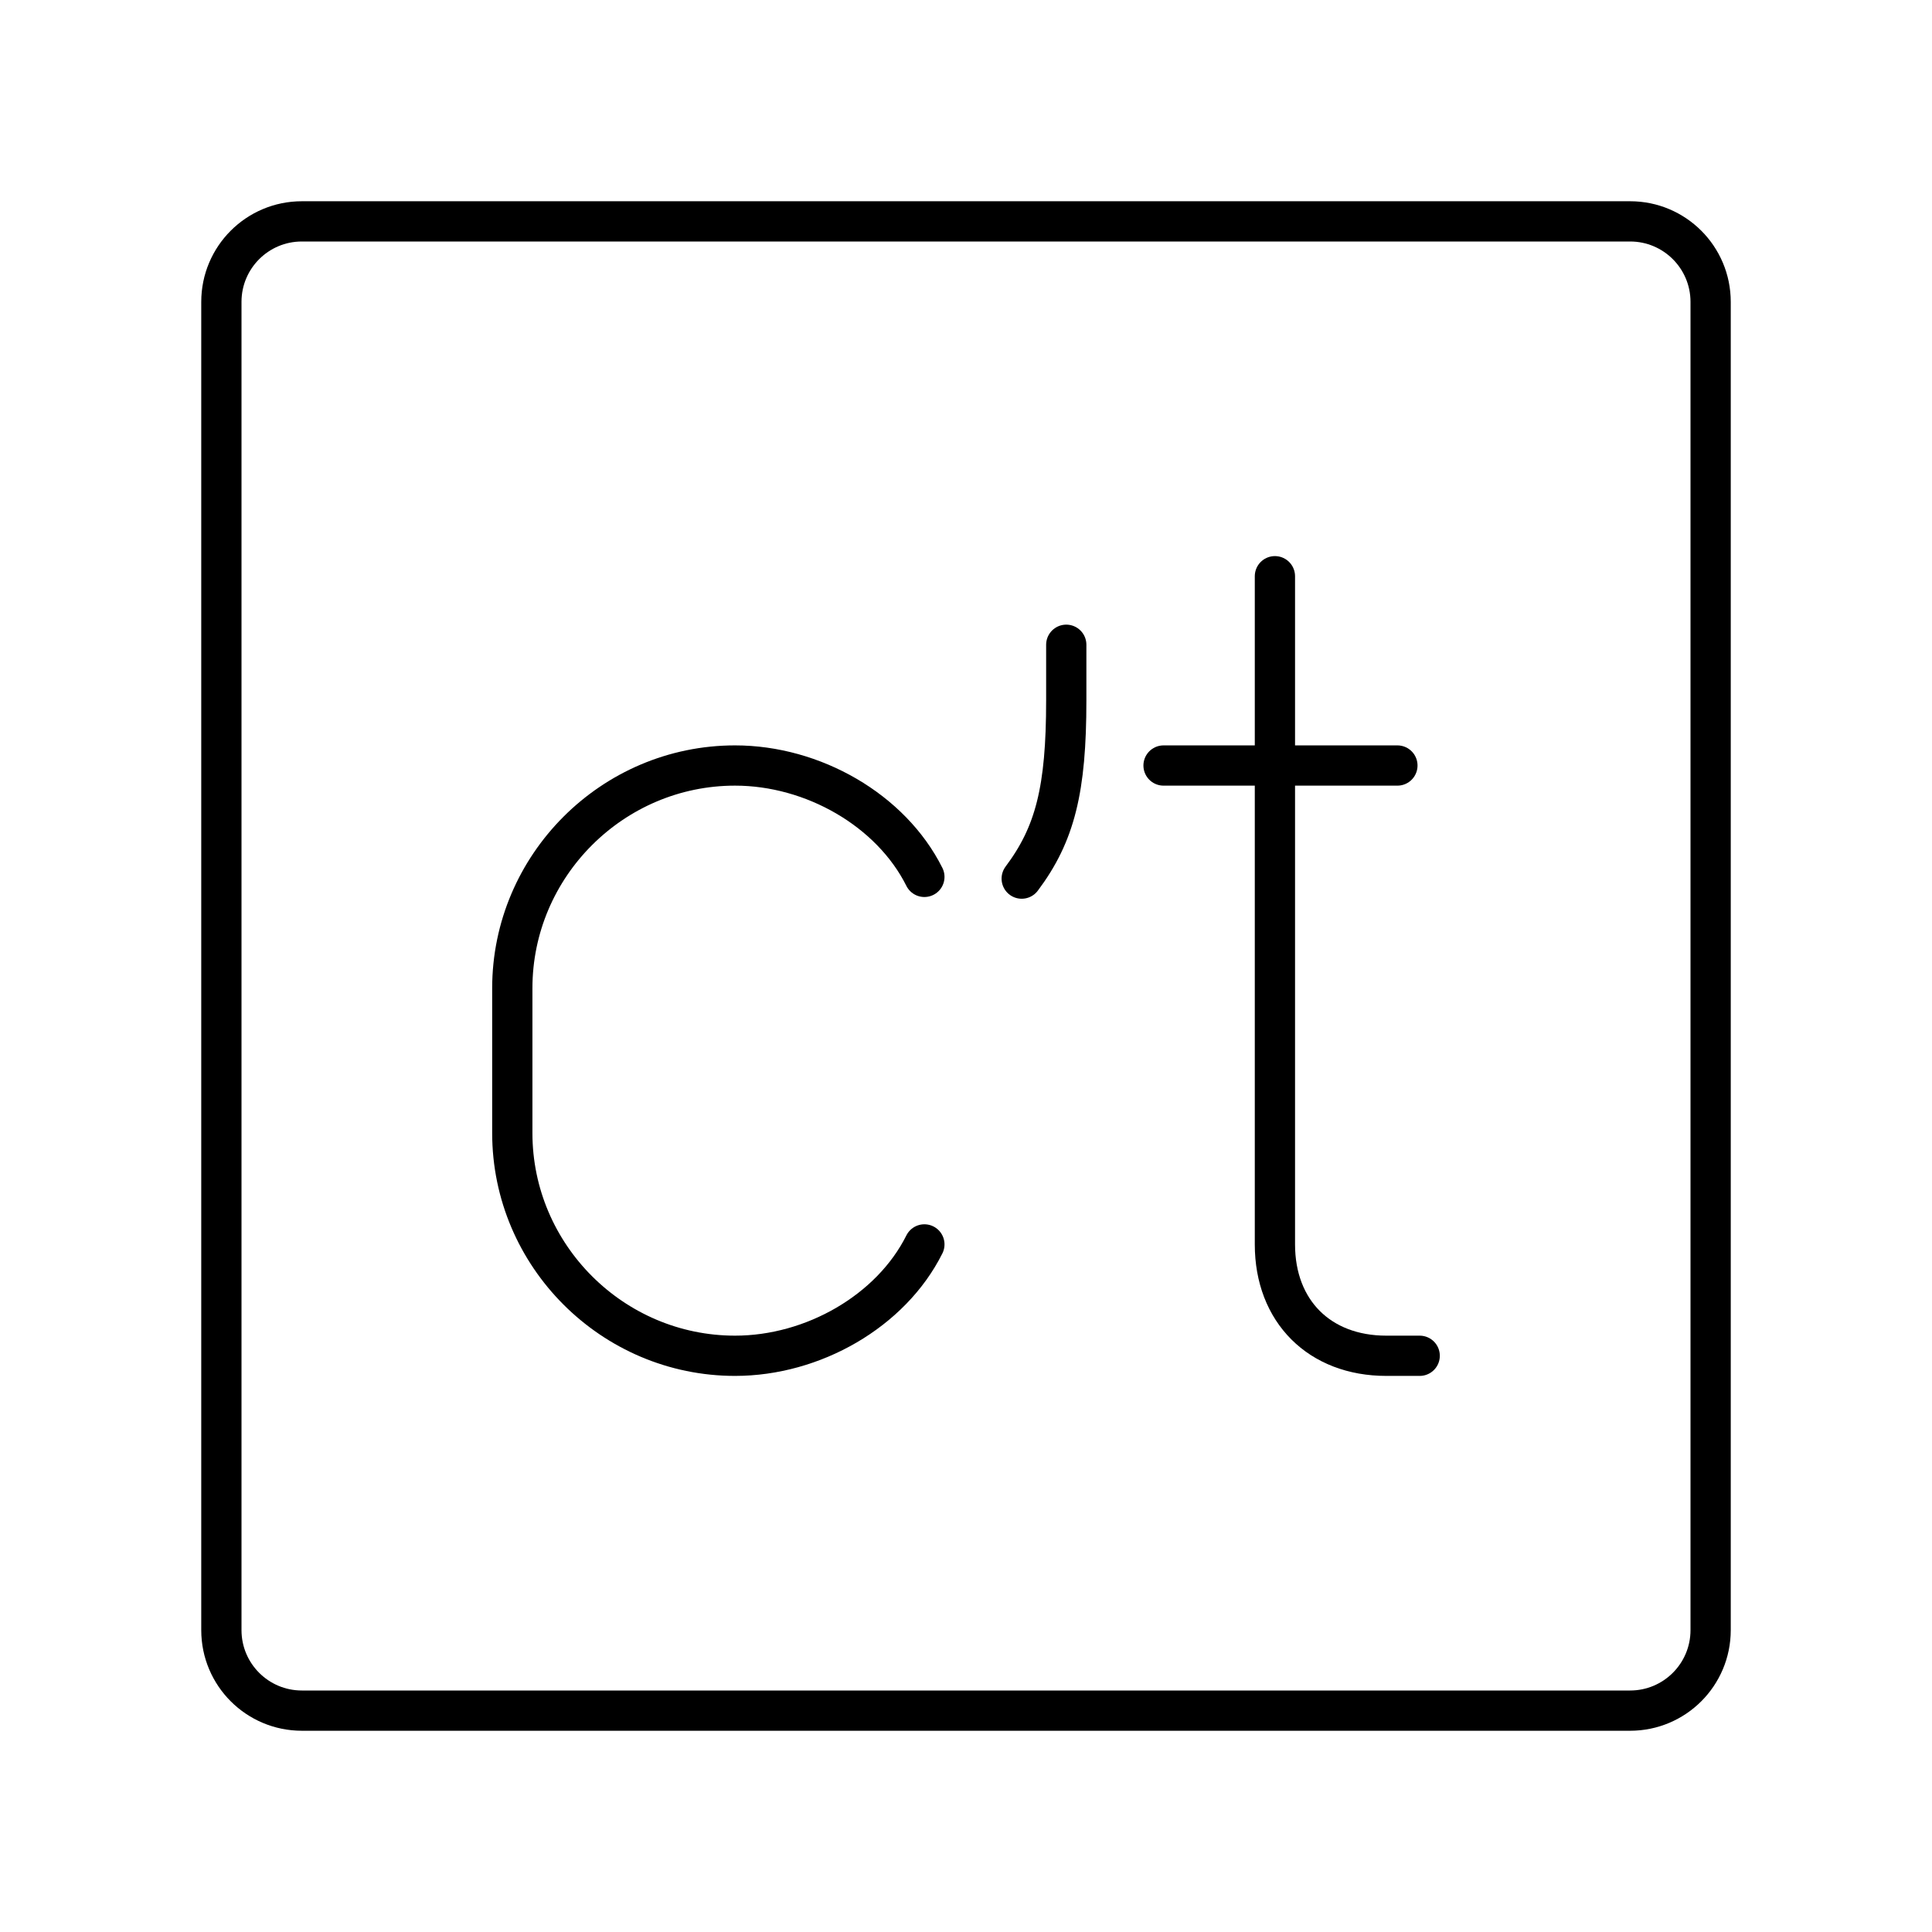 <?xml version="1.0" encoding="UTF-8"?>


<svg width="800px" height="800px" viewBox="0 0 48 48" id="a" xmlns="http://www.w3.org/2000/svg">

<defs>

<style>.i{fill:none;stroke:#000000;stroke-linecap:round;stroke-linejoin:round;}</style>

</defs>

<path id="b" class="i" d="M40.5,5.5H7.5c-1.105,0-2,.895-2,2V40.5c0,1.105,.895,2,2,2H40.5c1.105,0,2-.895,2-2V7.5c0-1.105-.895-2-2-2Z"/>

<g>

<g id="c">

<path id="d" class="i" d="M25.384,21.829c.83-1.107,1.107-2.214,1.107-4.427v-1.383"/>

</g>

<g id="e">

<path id="f" class="i" d="M31.675,14.316V30.917c0,1.66,1.107,2.767,2.767,2.767h.83"/>

<line id="g" class="i" x1="28.908" y1="19.019" x2="34.718" y2="19.019"/>

</g>

<path id="h" class="i" d="M22.966,30.917c-.83,1.66-2.767,2.767-4.704,2.767h0c-3.044,0-5.534-2.49-5.534-5.534v-3.597c0-3.044,2.49-5.534,5.534-5.534h0c1.937,0,3.874,1.107,4.704,2.767"/>

</g>

</svg>
